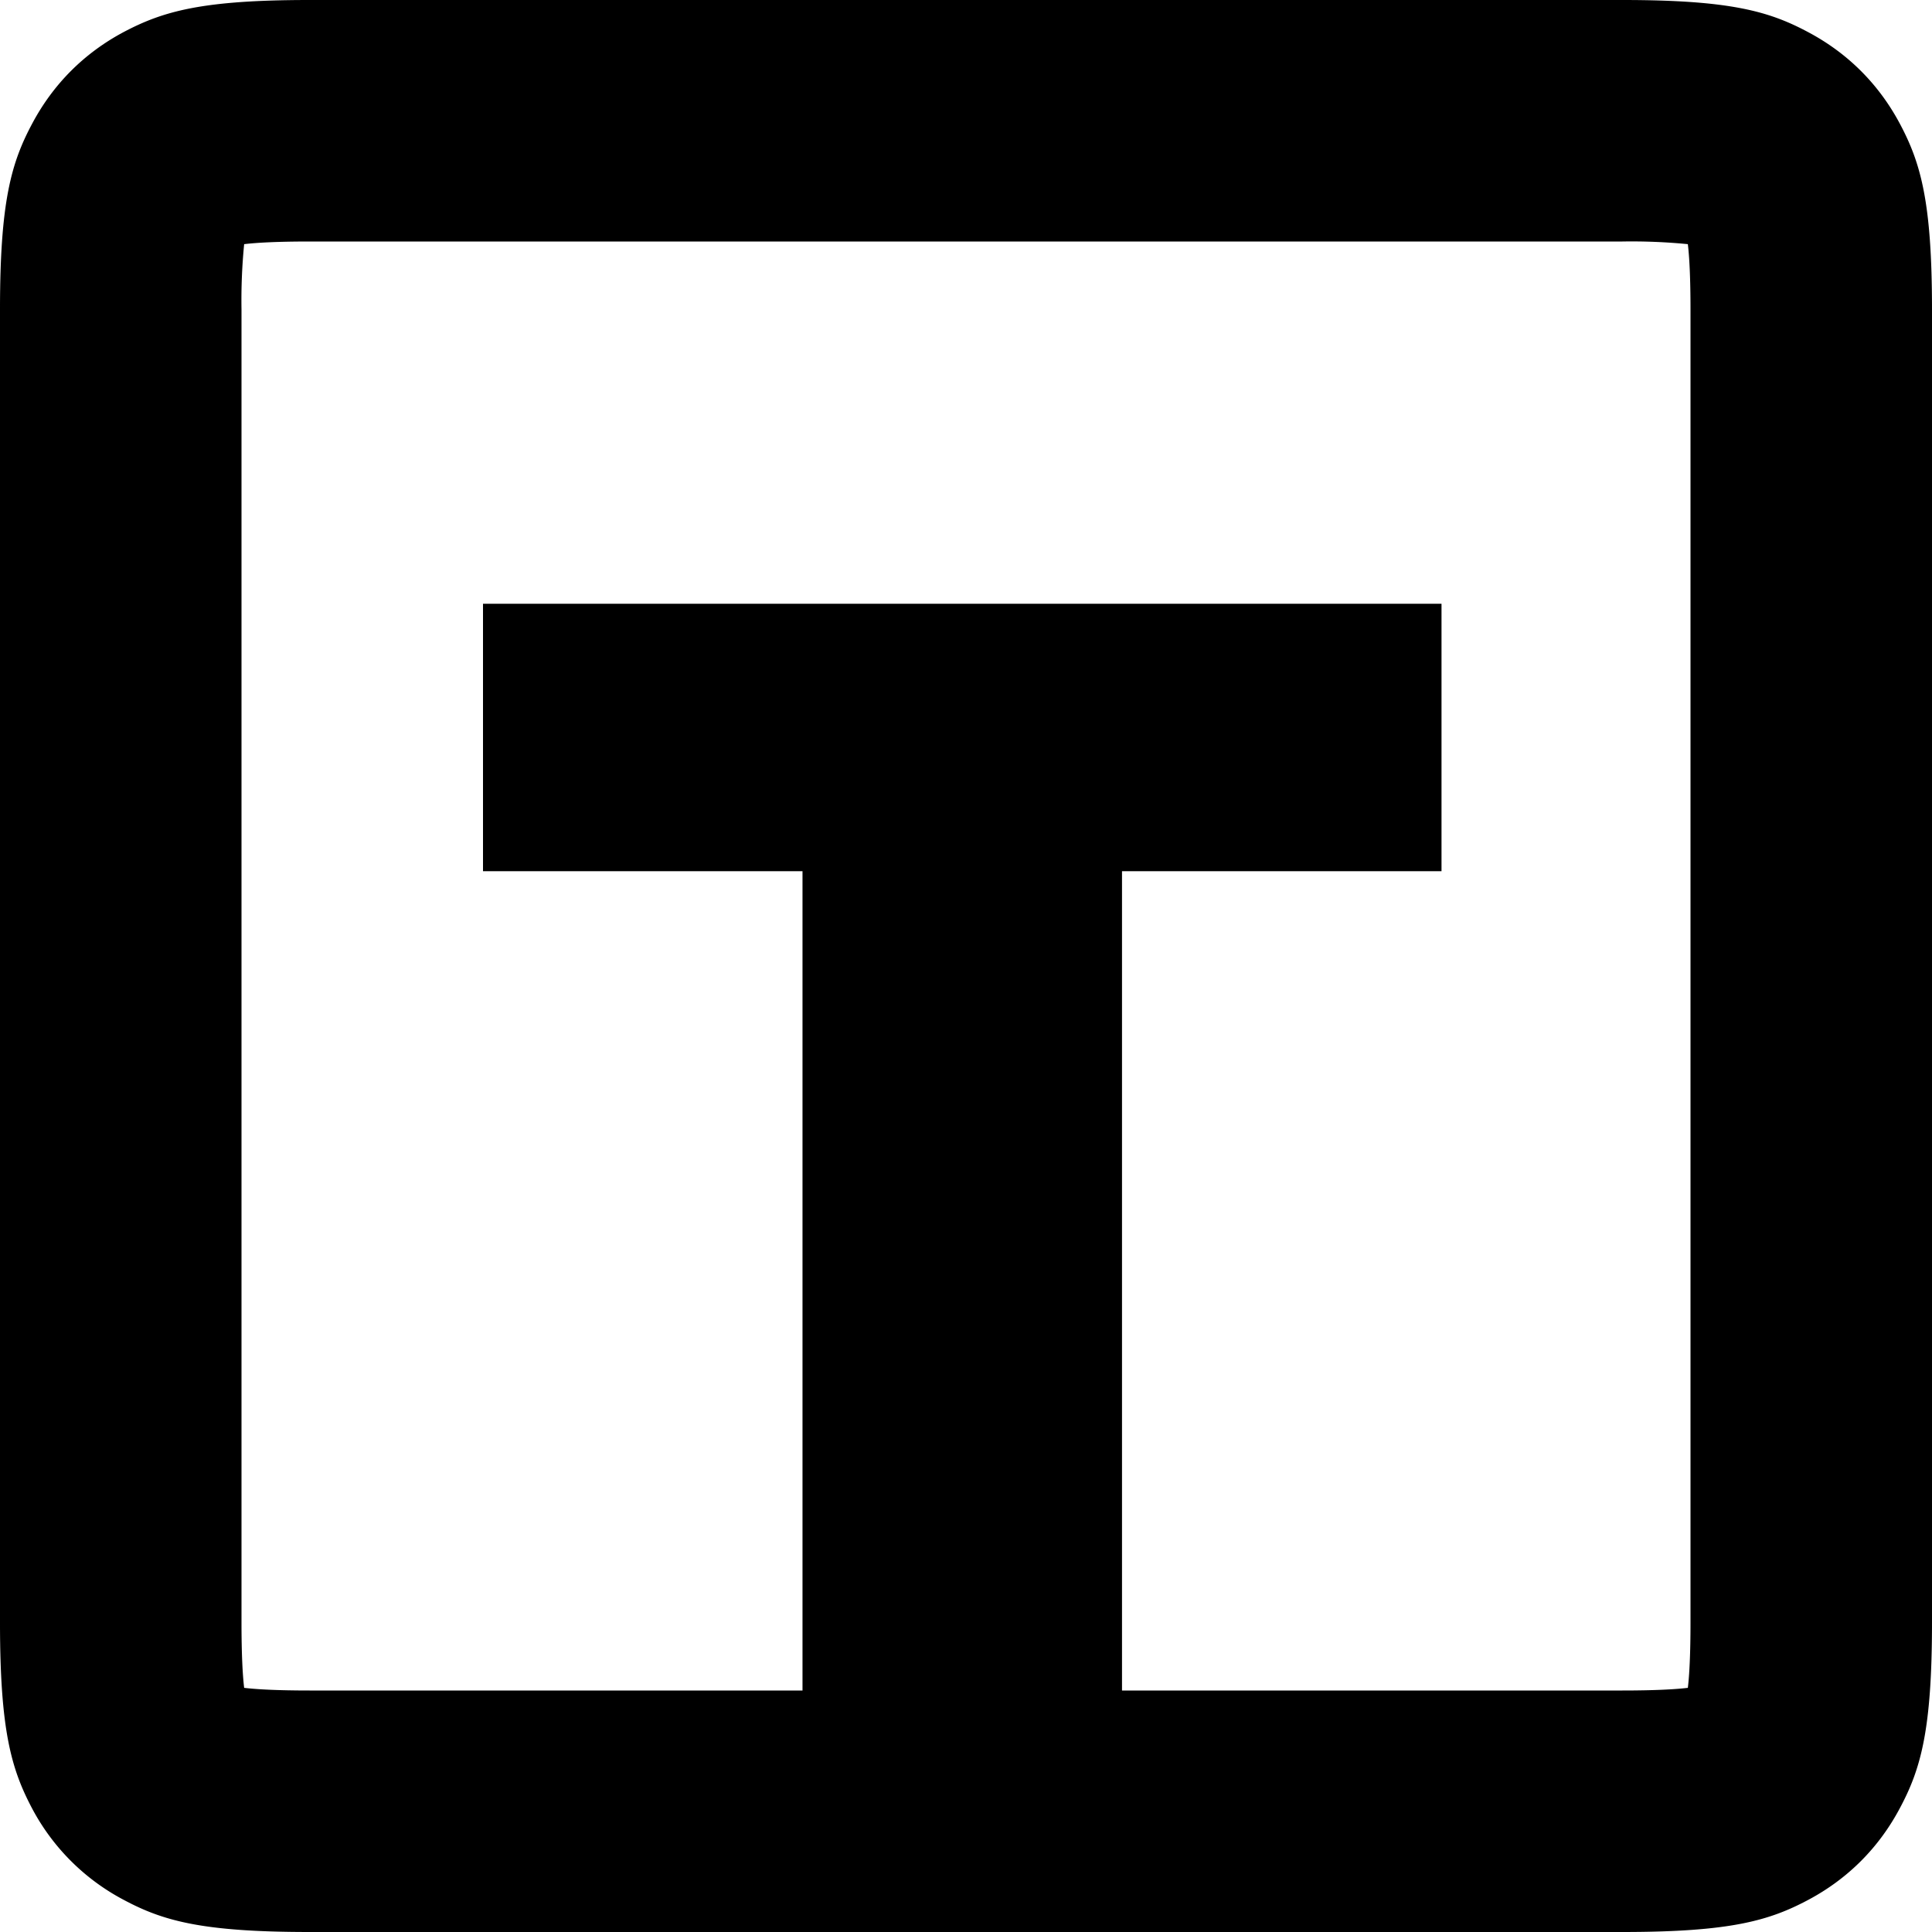 <svg width="16" height="16" viewBox="0 0 16 16" xmlns="http://www.w3.org/2000/svg"><path d="M6.646 14V7.215H4V5h7.938v2.215H9.292V14h4.144c.26 0 .434-.009.542-.022.013-.107.022-.282.022-.542V2.564c0-.26-.009-.435-.022-.542A4.762 4.762 0 0 0 13.436 2H2.564c-.26 0-.435.009-.542.022A4.762 4.762 0 0 0 2 2.564v10.872c0 .26.009.434.022.542.107.013.282.022.542.022h4.082zM2.564 0h10.872c.892 0 1.215.093 1.54.267.327.174.583.43.757.756.174.326.267.65.267 1.54v10.873c0 .892-.093 1.215-.267 1.54-.174.327-.43.583-.756.757-.326.174-.65.267-1.54.267H2.563c-.892 0-1.215-.093-1.54-.267a1.817 1.817 0 0 1-.757-.756C.093 14.65 0 14.327 0 13.437V2.563c0-.892.093-1.215.267-1.54.174-.327.43-.583.756-.757C1.35.093 1.673 0 2.563 0z" fill="#000000" fill-rule="evenodd"/></svg>
